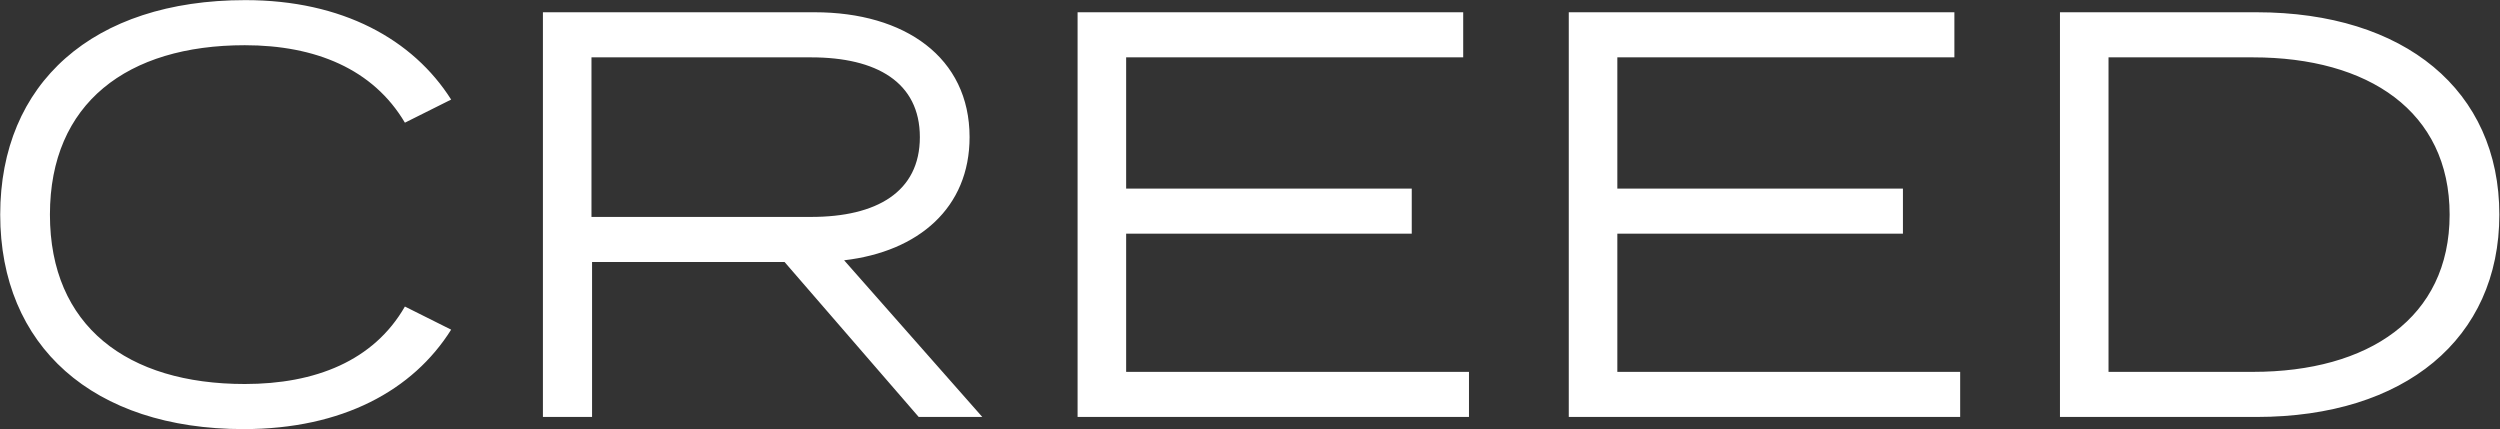 <svg width="2854" height="490" viewBox="0 0 2854 490" fill="none" xmlns="http://www.w3.org/2000/svg">
<rect x="0" y="0" width="2854" height="490" fill="#333333" stroke="none"/>
<path d="M279.42 438.38C359.94 438.38 426.6 411.98 462.24 349.94L515.04 376.34C471.48 445.64 390.96 489.86 278.1 489.86C105.84 489.86 0.24 394.82 0.24 245C0.24 95.18 105.84 0.14 280.08 0.14C390.96 0.14 471.48 45.02 515.04 113.66L462.24 140.06C425.94 78.68 359.94 51.62 279.42 51.62C145.44 51.62 57 117.62 57 245C57 372.38 145.44 438.38 279.42 438.38ZM1121.39 476H1048.79L895.674 299.12H675.894V476H619.794V14H929.994C1032.95 14 1106.87 65.48 1106.87 156.56C1106.87 237.08 1048.79 287.24 963.654 297.14L1121.39 476ZM675.234 247.64H926.034C1000.61 247.64 1050.11 219.26 1050.11 156.56C1050.11 93.86 1000.61 65.48 926.034 65.48H675.234V247.64ZM1285.61 424.52H1676.99V476H1230.17V14H1670.39V65.48H1285.61V215.3H1611.65V266.78H1285.61V424.52ZM1846.35 424.52H2237.73V476H1790.91V14H2231.13V65.48H1846.35V215.3H2172.39V266.78H1846.35V424.52ZM2576.05 14C2745.01 14 2853.25 103.1 2853.25 245C2853.25 386.9 2745.01 476 2576.05 476H2351.65V14H2576.05ZM2572.09 424.52C2703.43 424.52 2796.49 363.14 2796.49 245C2796.49 126.86 2703.43 65.48 2572.09 65.48H2407.09V424.52H2572.09Z" fill="white"/>
</svg>
